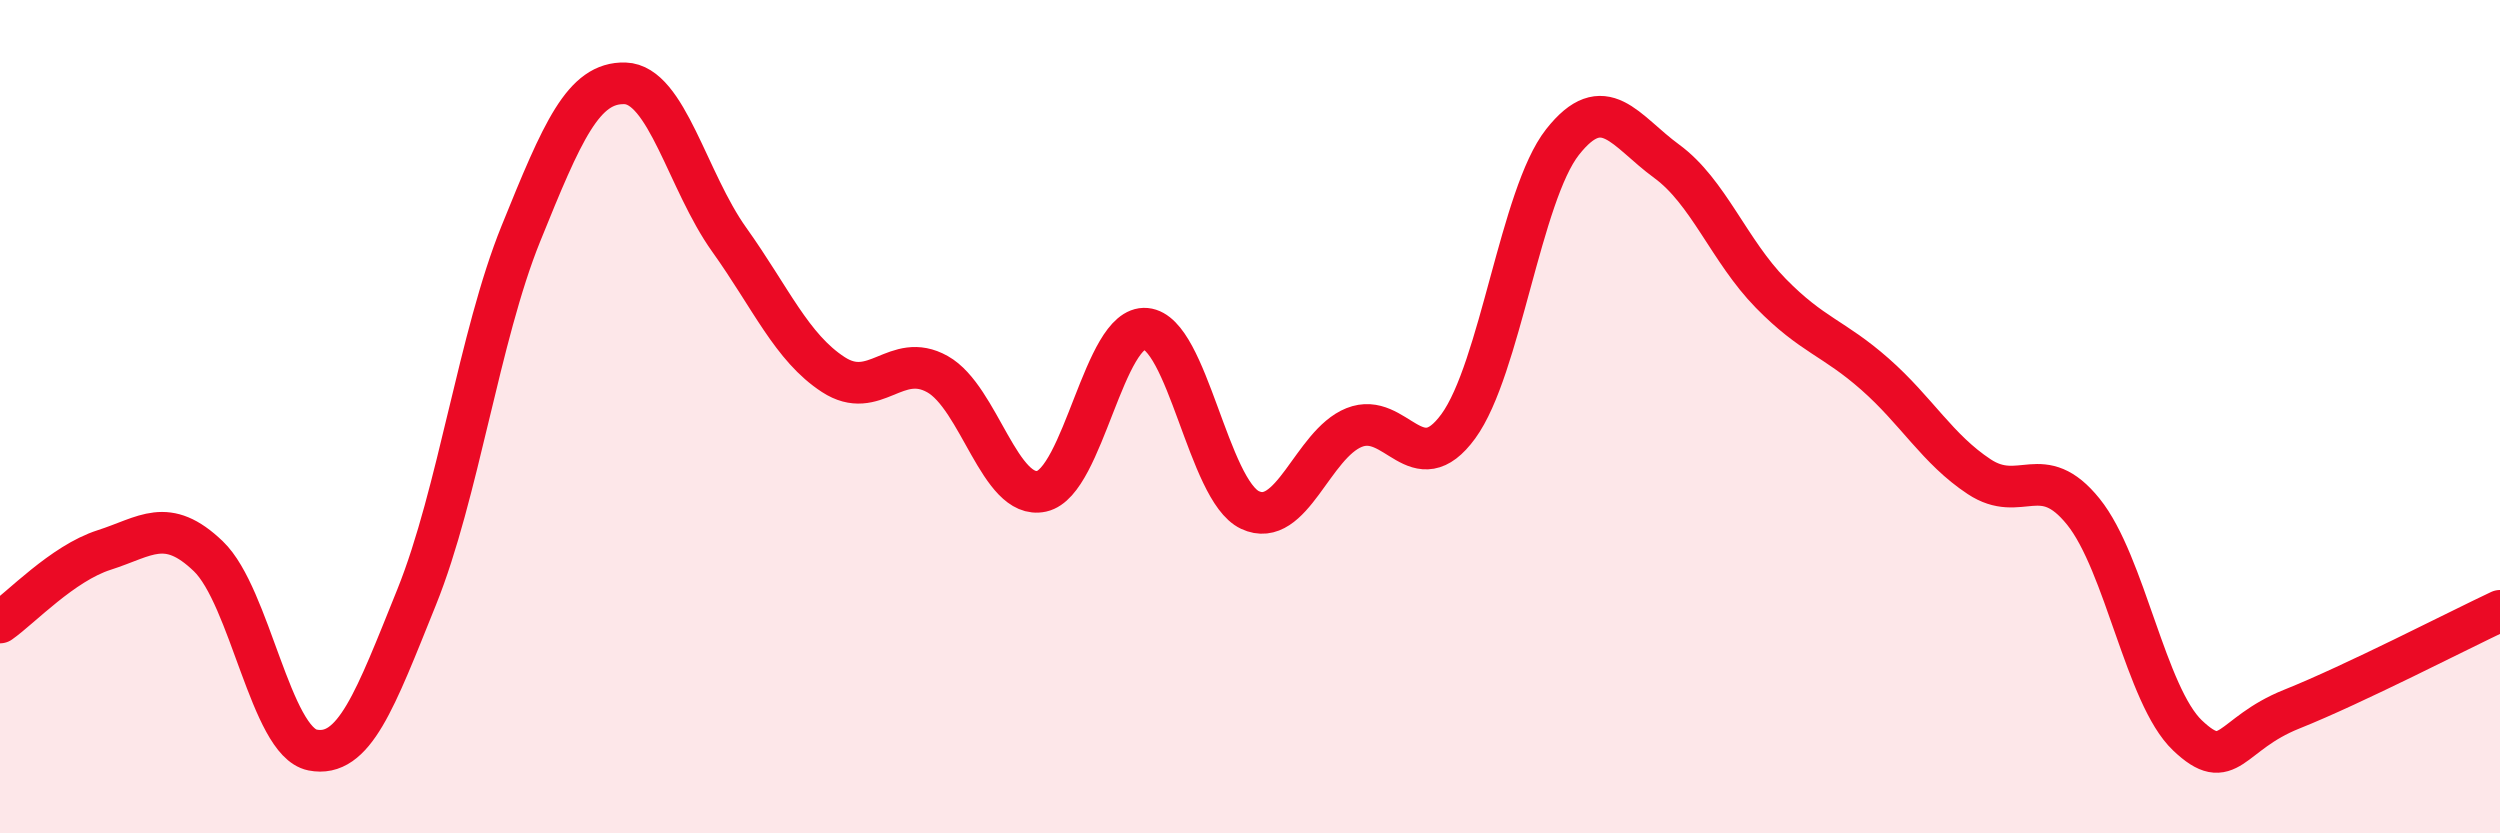 
    <svg width="60" height="20" viewBox="0 0 60 20" xmlns="http://www.w3.org/2000/svg">
      <path
        d="M 0,14.94 C 0.5,14.59 1.5,13.52 2.5,13.2 C 3.5,12.88 4,12.39 5,13.35 C 6,14.31 6.5,17.8 7.5,18 C 8.5,18.2 9,16.81 10,14.33 C 11,11.85 11.5,8.08 12.5,5.61 C 13.5,3.14 14,1.97 15,2 C 16,2.03 16.5,4.35 17.5,5.75 C 18.5,7.15 19,8.34 20,8.99 C 21,9.64 21.5,8.42 22.5,8.98 C 23.5,9.54 24,12.01 25,11.79 C 26,11.57 26.5,7.8 27.5,7.89 C 28.5,7.98 29,11.77 30,12.24 C 31,12.71 31.5,10.66 32.5,10.26 C 33.5,9.86 34,11.6 35,10.23 C 36,8.86 36.5,4.68 37.5,3.41 C 38.5,2.14 39,3.14 40,3.87 C 41,4.6 41.5,6.02 42.5,7.04 C 43.5,8.06 44,8.1 45,8.98 C 46,9.86 46.5,10.78 47.5,11.44 C 48.5,12.1 49,11.04 50,12.28 C 51,13.52 51.5,16.7 52.5,17.65 C 53.5,18.6 53.5,17.62 55,17.02 C 56.5,16.42 59,15.13 60,14.66L60 20L0 20Z"
        fill="#EB0A25"
        opacity="0.1"
        stroke-linecap="round"
        stroke-linejoin="round"
      />
      <path
        d="M 0,14.94 C 0.5,14.59 1.5,13.52 2.5,13.2 C 3.5,12.88 4,12.39 5,13.35 C 6,14.31 6.5,17.8 7.5,18 C 8.5,18.2 9,16.81 10,14.33 C 11,11.85 11.5,8.08 12.5,5.61 C 13.5,3.14 14,1.97 15,2 C 16,2.03 16.5,4.35 17.5,5.75 C 18.5,7.15 19,8.34 20,8.99 C 21,9.64 21.5,8.42 22.5,8.98 C 23.5,9.54 24,12.01 25,11.79 C 26,11.57 26.5,7.8 27.5,7.89 C 28.5,7.98 29,11.77 30,12.24 C 31,12.71 31.5,10.66 32.5,10.26 C 33.5,9.86 34,11.6 35,10.23 C 36,8.86 36.5,4.68 37.5,3.41 C 38.5,2.14 39,3.14 40,3.87 C 41,4.6 41.5,6.02 42.5,7.04 C 43.5,8.06 44,8.1 45,8.98 C 46,9.86 46.5,10.78 47.5,11.44 C 48.5,12.1 49,11.04 50,12.28 C 51,13.52 51.5,16.7 52.5,17.65 C 53.5,18.6 53.5,17.62 55,17.02 C 56.5,16.42 59,15.13 60,14.66"
        stroke="#EB0A25"
        stroke-width="1"
        fill="none"
        stroke-linecap="round"
        stroke-linejoin="round"
      />
    </svg>